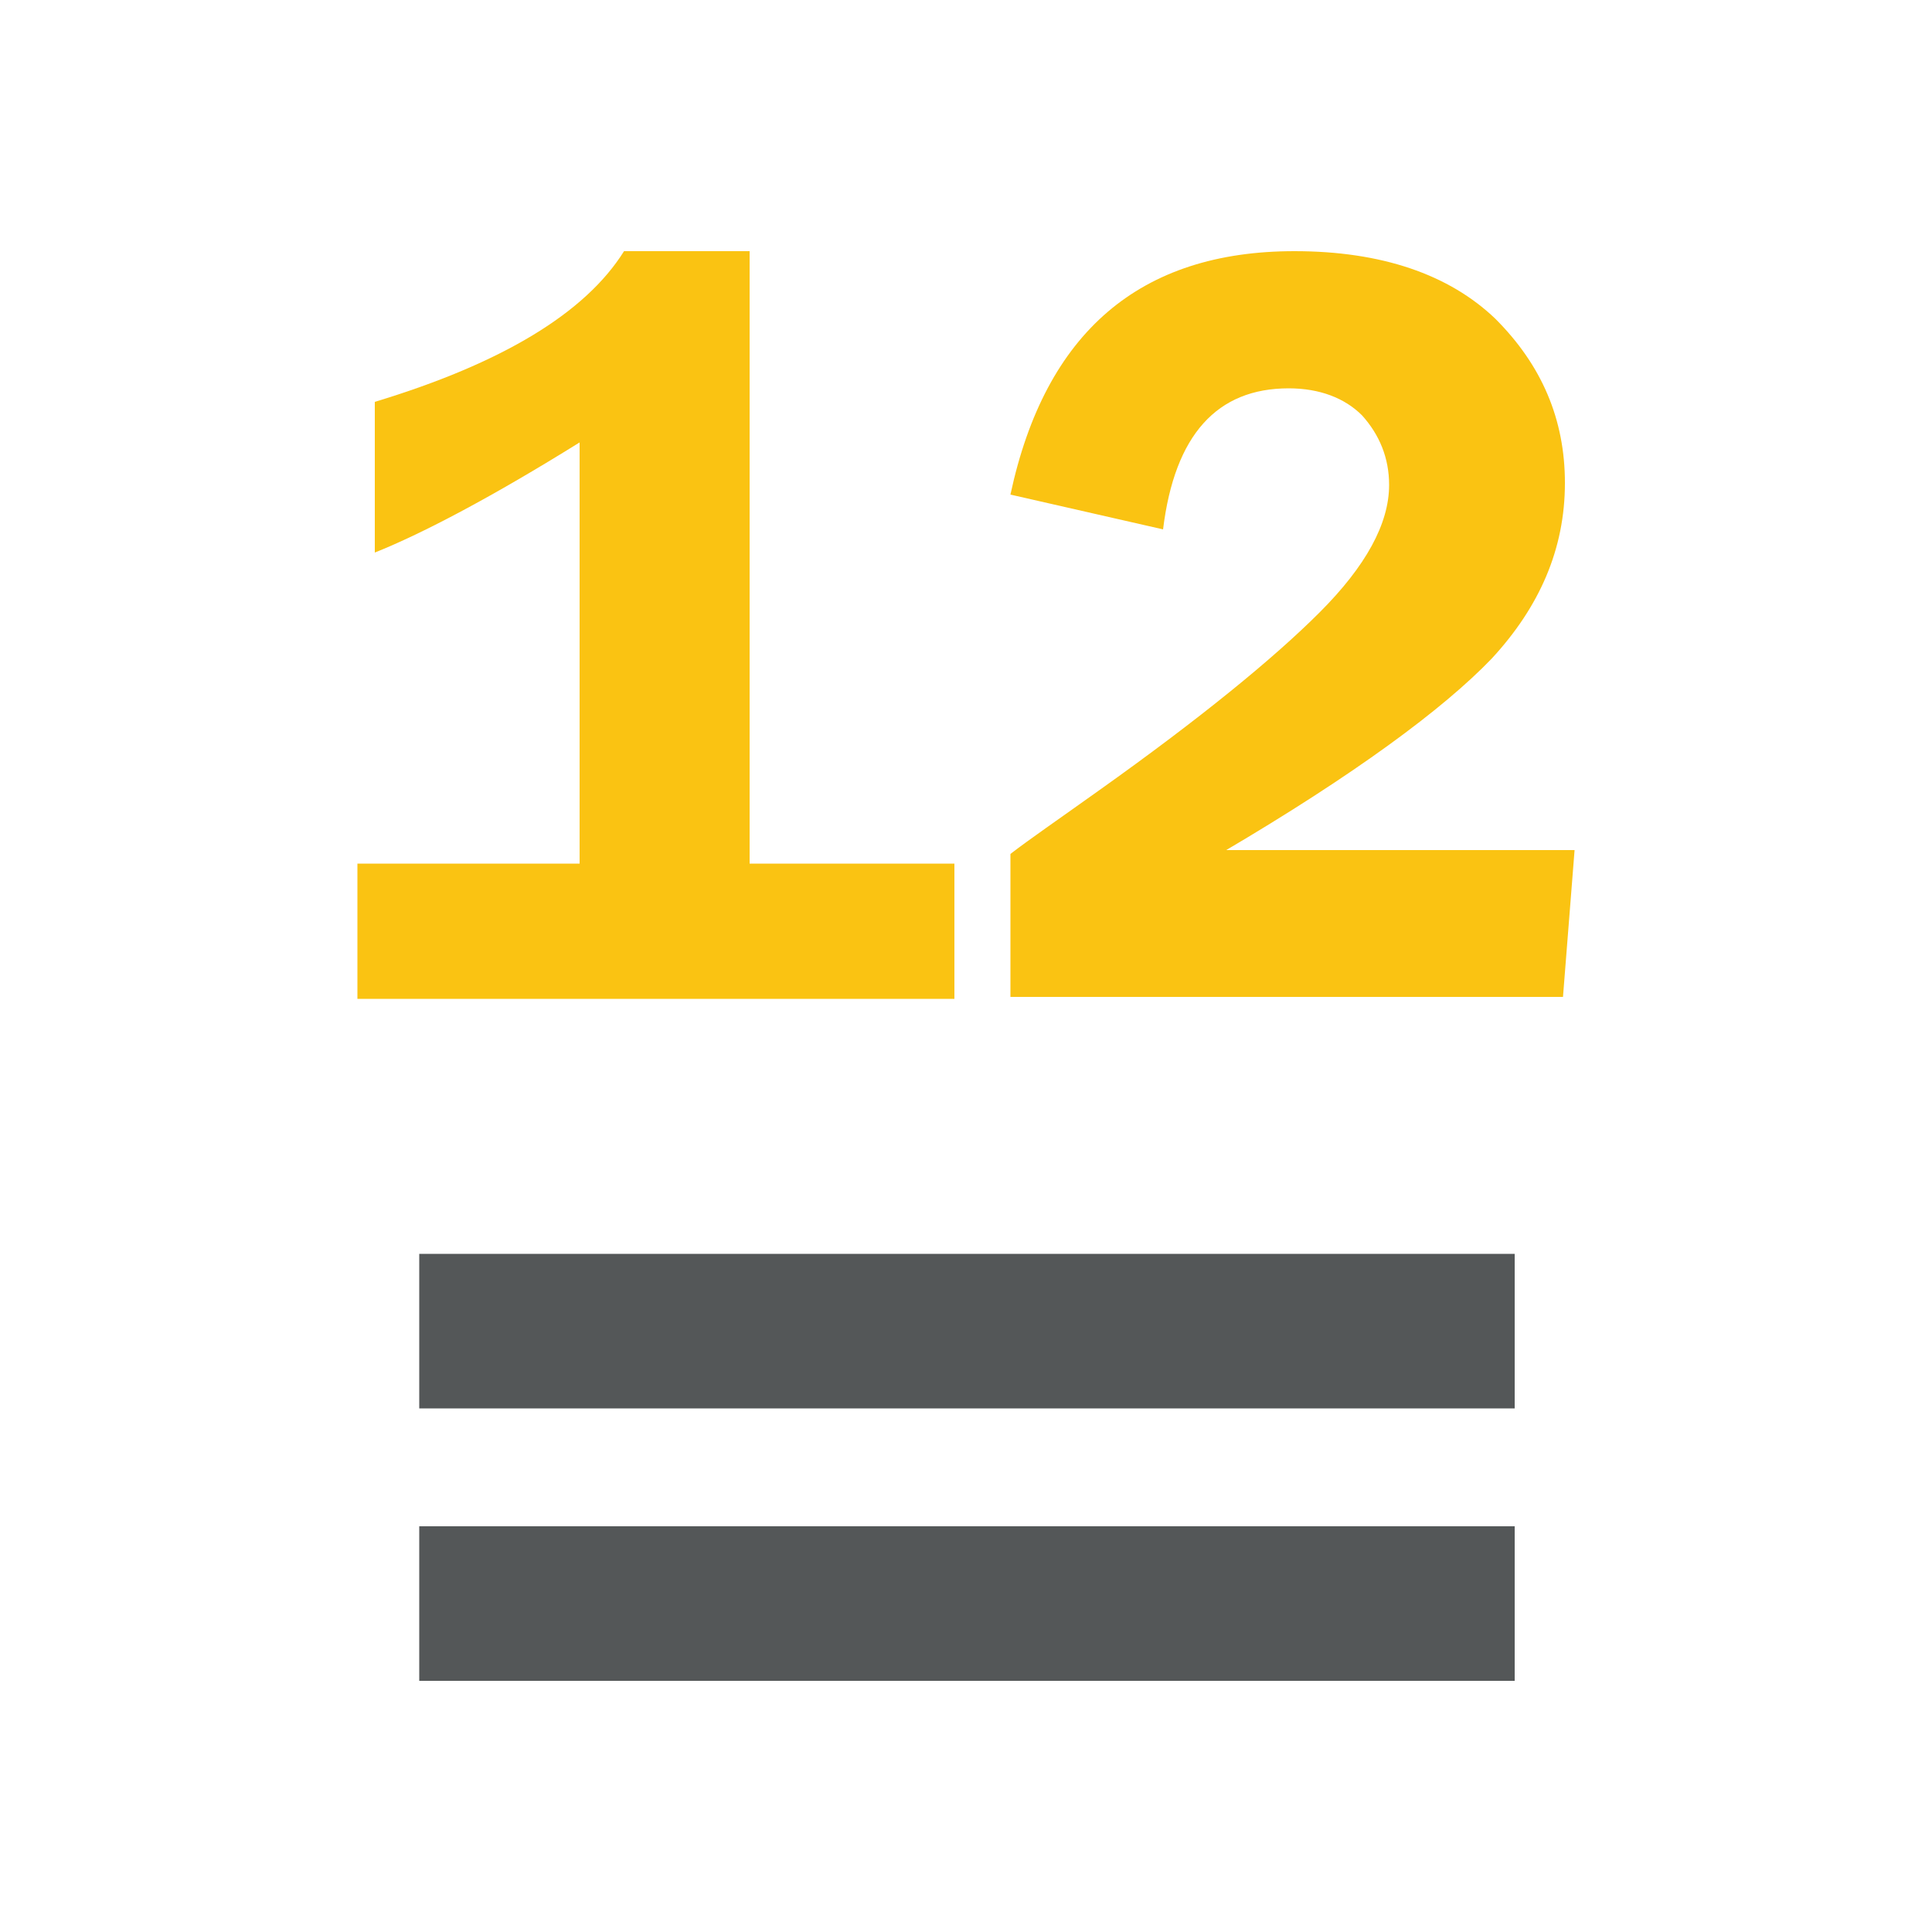 <?xml version="1.0" encoding="utf-8"?>
<!-- Generator: Adobe Illustrator 18.1.1, SVG Export Plug-In . SVG Version: 6.00 Build 0)  -->
<svg version="1.1" id="Layer_1" xmlns="http://www.w3.org/2000/svg" xmlns:xlink="http://www.w3.org/1999/xlink" x="0px" y="0px"
	 viewBox="0 0 100 100" style="enable-background:new 0 0 100 100;" xml:space="preserve">
<style type="text/css">
	.st0{fill:#545758;}
	.st1{fill:#FAC312;}
</style>
<g>
	<rect x="21.7" y="79" class="st0" width="56.7" height="8"/>
	<rect x="21.7" y="64.9" class="st0" width="56.7" height="8"/>
	<g>
		<path class="st1" d="M38.8,44.7V13h-6.5c-2,3.2-6.3,5.8-12.9,7.8v7.8c2.5-1,6.1-2.9,10.6-5.7v21.8H18.5v7h30.9v-7H38.8z"/>
		<path class="st1" d="M63.3,44.1c6.8-4,11.4-7.4,13.9-10c2.5-2.7,3.8-5.7,3.8-9.1c0-3.3-1.2-6.1-3.6-8.5C75,14.2,71.5,13,67,13
			c-8,0-12.9,4.2-14.7,12.6l7.9,1.8c0.6-4.9,2.8-7.3,6.5-7.3c1.6,0,2.9,0.5,3.8,1.4c0.9,1,1.4,2.2,1.4,3.6c0,2-1.2,4.2-3.6,6.6
			c-2.4,2.4-6.2,5.5-11.4,9.2c-2.1,1.5-3.7,2.6-4.6,3.3v7.4h28.6l0.6-7.6H63.3z"/>
	</g>
</g>
</svg>
